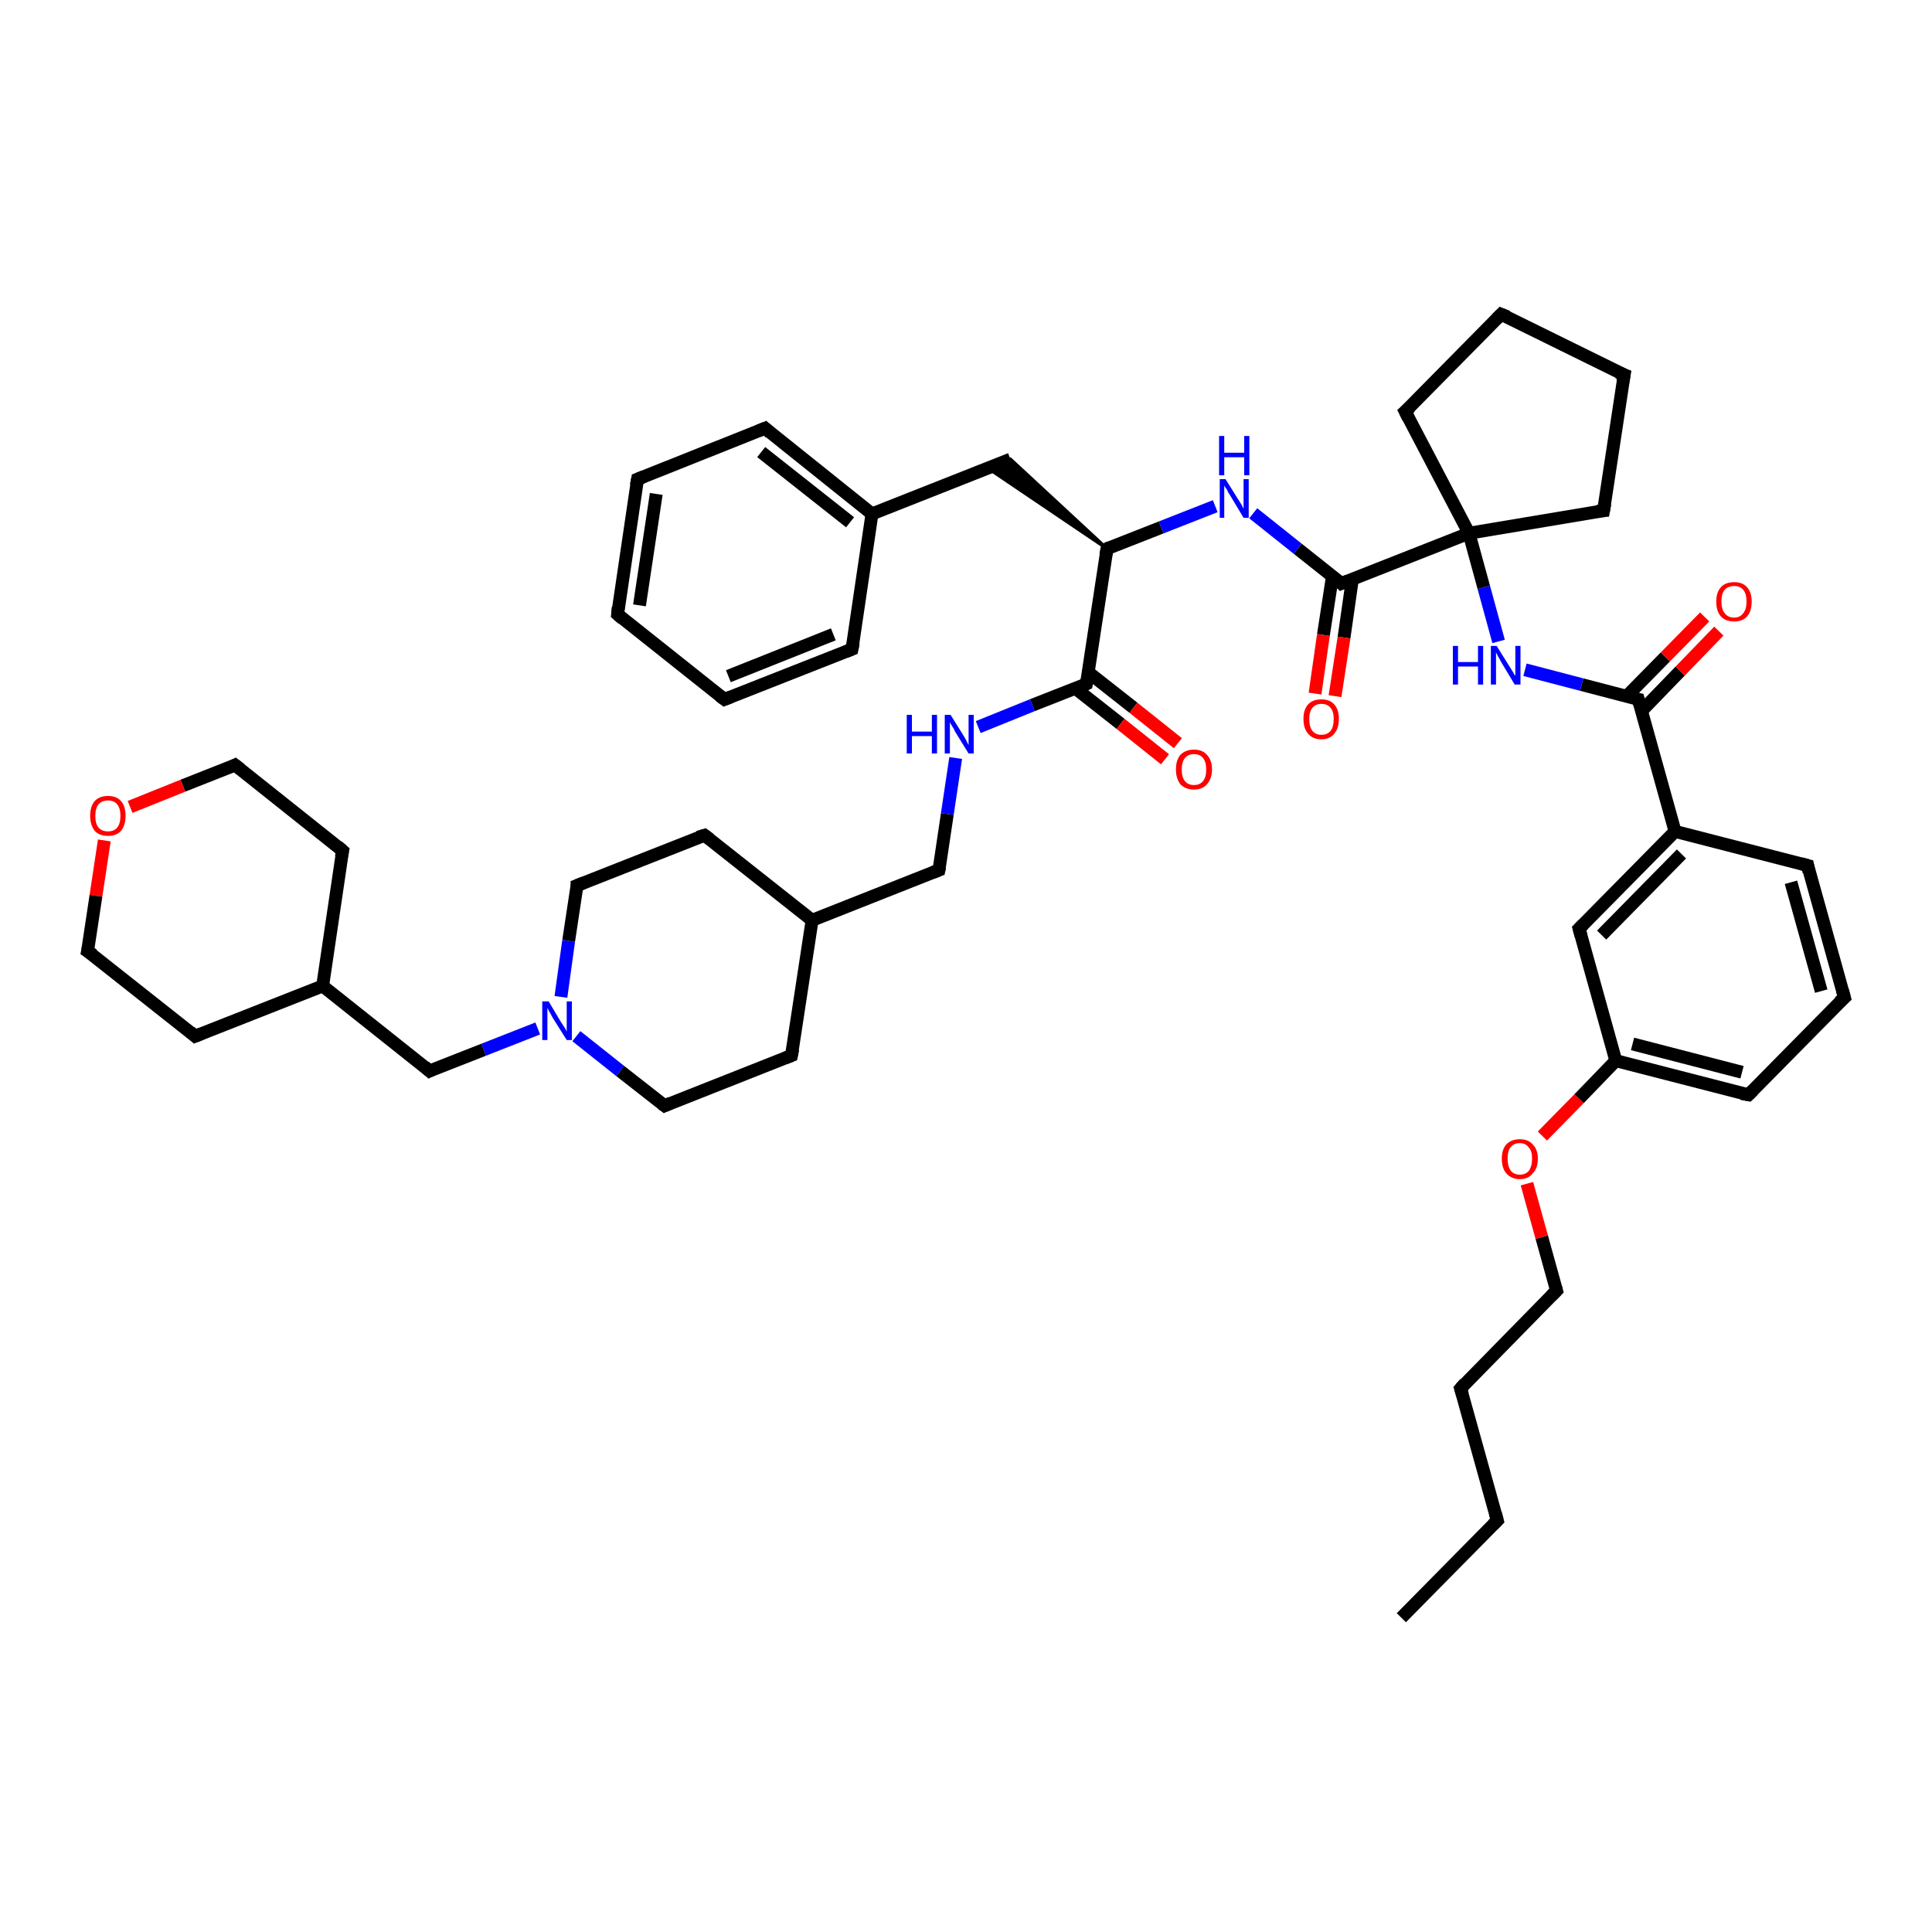 <?xml version='1.0' encoding='iso-8859-1'?>
<svg version='1.1' baseProfile='full'
              xmlns='http://www.w3.org/2000/svg'
                      xmlns:rdkit='http://www.rdkit.org/xml'
                      xmlns:xlink='http://www.w3.org/1999/xlink'
                  xml:space='preserve'
width='300px' height='300px' viewBox='0 0 300 300'>
<!-- END OF HEADER -->
<rect style='opacity:1.0;fill:#FFFFFF;stroke:none' width='300.0' height='300.0' x='0.0' y='0.0'> </rect>
<path class='bond-0 atom-0 atom-1' d='M 217.6,251.2 L 232.5,236.1' style='fill:none;fill-rule:evenodd;stroke:#000000;stroke-width:2.0px;stroke-linecap:butt;stroke-linejoin:miter;stroke-opacity:1' />
<path class='bond-1 atom-1 atom-2' d='M 232.5,236.1 L 226.8,215.6' style='fill:none;fill-rule:evenodd;stroke:#000000;stroke-width:2.0px;stroke-linecap:butt;stroke-linejoin:miter;stroke-opacity:1' />
<path class='bond-2 atom-2 atom-3' d='M 226.8,215.6 L 241.7,200.4' style='fill:none;fill-rule:evenodd;stroke:#000000;stroke-width:2.0px;stroke-linecap:butt;stroke-linejoin:miter;stroke-opacity:1' />
<path class='bond-3 atom-3 atom-4' d='M 241.7,200.4 L 239.4,192.1' style='fill:none;fill-rule:evenodd;stroke:#000000;stroke-width:2.0px;stroke-linecap:butt;stroke-linejoin:miter;stroke-opacity:1' />
<path class='bond-3 atom-3 atom-4' d='M 239.4,192.1 L 237.1,183.8' style='fill:none;fill-rule:evenodd;stroke:#FF0000;stroke-width:2.0px;stroke-linecap:butt;stroke-linejoin:miter;stroke-opacity:1' />
<path class='bond-4 atom-4 atom-5' d='M 239.5,176.4 L 245.2,170.6' style='fill:none;fill-rule:evenodd;stroke:#FF0000;stroke-width:2.0px;stroke-linecap:butt;stroke-linejoin:miter;stroke-opacity:1' />
<path class='bond-4 atom-4 atom-5' d='M 245.2,170.6 L 250.9,164.7' style='fill:none;fill-rule:evenodd;stroke:#000000;stroke-width:2.0px;stroke-linecap:butt;stroke-linejoin:miter;stroke-opacity:1' />
<path class='bond-5 atom-5 atom-6' d='M 250.9,164.7 L 271.5,170.0' style='fill:none;fill-rule:evenodd;stroke:#000000;stroke-width:2.0px;stroke-linecap:butt;stroke-linejoin:miter;stroke-opacity:1' />
<path class='bond-5 atom-5 atom-6' d='M 253.5,162.1 L 270.5,166.5' style='fill:none;fill-rule:evenodd;stroke:#000000;stroke-width:2.0px;stroke-linecap:butt;stroke-linejoin:miter;stroke-opacity:1' />
<path class='bond-6 atom-6 atom-7' d='M 271.5,170.0 L 286.4,154.9' style='fill:none;fill-rule:evenodd;stroke:#000000;stroke-width:2.0px;stroke-linecap:butt;stroke-linejoin:miter;stroke-opacity:1' />
<path class='bond-7 atom-7 atom-8' d='M 286.4,154.9 L 280.7,134.4' style='fill:none;fill-rule:evenodd;stroke:#000000;stroke-width:2.0px;stroke-linecap:butt;stroke-linejoin:miter;stroke-opacity:1' />
<path class='bond-7 atom-7 atom-8' d='M 282.8,153.9 L 278.1,137.0' style='fill:none;fill-rule:evenodd;stroke:#000000;stroke-width:2.0px;stroke-linecap:butt;stroke-linejoin:miter;stroke-opacity:1' />
<path class='bond-8 atom-8 atom-9' d='M 280.7,134.4 L 260.1,129.1' style='fill:none;fill-rule:evenodd;stroke:#000000;stroke-width:2.0px;stroke-linecap:butt;stroke-linejoin:miter;stroke-opacity:1' />
<path class='bond-9 atom-9 atom-10' d='M 260.1,129.1 L 254.4,108.6' style='fill:none;fill-rule:evenodd;stroke:#000000;stroke-width:2.0px;stroke-linecap:butt;stroke-linejoin:miter;stroke-opacity:1' />
<path class='bond-10 atom-10 atom-11' d='M 254.9,110.4 L 260.9,104.2' style='fill:none;fill-rule:evenodd;stroke:#000000;stroke-width:2.0px;stroke-linecap:butt;stroke-linejoin:miter;stroke-opacity:1' />
<path class='bond-10 atom-10 atom-11' d='M 260.9,104.2 L 266.9,98.0' style='fill:none;fill-rule:evenodd;stroke:#FF0000;stroke-width:2.0px;stroke-linecap:butt;stroke-linejoin:miter;stroke-opacity:1' />
<path class='bond-10 atom-10 atom-11' d='M 252.6,108.1 L 258.6,102.0' style='fill:none;fill-rule:evenodd;stroke:#000000;stroke-width:2.0px;stroke-linecap:butt;stroke-linejoin:miter;stroke-opacity:1' />
<path class='bond-10 atom-10 atom-11' d='M 258.6,102.0 L 264.7,95.8' style='fill:none;fill-rule:evenodd;stroke:#FF0000;stroke-width:2.0px;stroke-linecap:butt;stroke-linejoin:miter;stroke-opacity:1' />
<path class='bond-11 atom-10 atom-12' d='M 254.4,108.6 L 245.6,106.3' style='fill:none;fill-rule:evenodd;stroke:#000000;stroke-width:2.0px;stroke-linecap:butt;stroke-linejoin:miter;stroke-opacity:1' />
<path class='bond-11 atom-10 atom-12' d='M 245.6,106.3 L 236.8,104.0' style='fill:none;fill-rule:evenodd;stroke:#0000FF;stroke-width:2.0px;stroke-linecap:butt;stroke-linejoin:miter;stroke-opacity:1' />
<path class='bond-12 atom-12 atom-13' d='M 232.7,99.6 L 230.4,91.2' style='fill:none;fill-rule:evenodd;stroke:#0000FF;stroke-width:2.0px;stroke-linecap:butt;stroke-linejoin:miter;stroke-opacity:1' />
<path class='bond-12 atom-12 atom-13' d='M 230.4,91.2 L 228.1,82.8' style='fill:none;fill-rule:evenodd;stroke:#000000;stroke-width:2.0px;stroke-linecap:butt;stroke-linejoin:miter;stroke-opacity:1' />
<path class='bond-13 atom-13 atom-14' d='M 228.1,82.8 L 208.3,90.6' style='fill:none;fill-rule:evenodd;stroke:#000000;stroke-width:2.0px;stroke-linecap:butt;stroke-linejoin:miter;stroke-opacity:1' />
<path class='bond-14 atom-14 atom-15' d='M 206.9,89.5 L 205.5,98.6' style='fill:none;fill-rule:evenodd;stroke:#000000;stroke-width:2.0px;stroke-linecap:butt;stroke-linejoin:miter;stroke-opacity:1' />
<path class='bond-14 atom-14 atom-15' d='M 205.5,98.6 L 204.2,107.7' style='fill:none;fill-rule:evenodd;stroke:#FF0000;stroke-width:2.0px;stroke-linecap:butt;stroke-linejoin:miter;stroke-opacity:1' />
<path class='bond-14 atom-14 atom-15' d='M 210.0,89.9 L 208.7,99.0' style='fill:none;fill-rule:evenodd;stroke:#000000;stroke-width:2.0px;stroke-linecap:butt;stroke-linejoin:miter;stroke-opacity:1' />
<path class='bond-14 atom-14 atom-15' d='M 208.7,99.0 L 207.3,108.1' style='fill:none;fill-rule:evenodd;stroke:#FF0000;stroke-width:2.0px;stroke-linecap:butt;stroke-linejoin:miter;stroke-opacity:1' />
<path class='bond-15 atom-14 atom-16' d='M 208.3,90.6 L 201.5,85.2' style='fill:none;fill-rule:evenodd;stroke:#000000;stroke-width:2.0px;stroke-linecap:butt;stroke-linejoin:miter;stroke-opacity:1' />
<path class='bond-15 atom-14 atom-16' d='M 201.5,85.2 L 194.6,79.7' style='fill:none;fill-rule:evenodd;stroke:#0000FF;stroke-width:2.0px;stroke-linecap:butt;stroke-linejoin:miter;stroke-opacity:1' />
<path class='bond-16 atom-16 atom-17' d='M 188.7,78.6 L 180.3,81.9' style='fill:none;fill-rule:evenodd;stroke:#0000FF;stroke-width:2.0px;stroke-linecap:butt;stroke-linejoin:miter;stroke-opacity:1' />
<path class='bond-16 atom-16 atom-17' d='M 180.3,81.9 L 171.9,85.2' style='fill:none;fill-rule:evenodd;stroke:#000000;stroke-width:2.0px;stroke-linecap:butt;stroke-linejoin:miter;stroke-opacity:1' />
<path class='bond-17 atom-17 atom-18' d='M 171.9,85.2 L 153.4,72.7 L 156.9,71.3 Z' style='fill:#000000;fill-rule:evenodd;fill-opacity:1;stroke:#000000;stroke-width:0.5px;stroke-linecap:butt;stroke-linejoin:miter;stroke-opacity:1;' />
<path class='bond-18 atom-18 atom-19' d='M 156.9,71.3 L 135.4,79.8' style='fill:none;fill-rule:evenodd;stroke:#000000;stroke-width:2.0px;stroke-linecap:butt;stroke-linejoin:miter;stroke-opacity:1' />
<path class='bond-19 atom-19 atom-20' d='M 135.4,79.8 L 118.8,66.5' style='fill:none;fill-rule:evenodd;stroke:#000000;stroke-width:2.0px;stroke-linecap:butt;stroke-linejoin:miter;stroke-opacity:1' />
<path class='bond-19 atom-19 atom-20' d='M 132.0,81.1 L 118.2,70.2' style='fill:none;fill-rule:evenodd;stroke:#000000;stroke-width:2.0px;stroke-linecap:butt;stroke-linejoin:miter;stroke-opacity:1' />
<path class='bond-20 atom-20 atom-21' d='M 118.8,66.5 L 99.0,74.4' style='fill:none;fill-rule:evenodd;stroke:#000000;stroke-width:2.0px;stroke-linecap:butt;stroke-linejoin:miter;stroke-opacity:1' />
<path class='bond-21 atom-21 atom-22' d='M 99.0,74.4 L 95.9,95.4' style='fill:none;fill-rule:evenodd;stroke:#000000;stroke-width:2.0px;stroke-linecap:butt;stroke-linejoin:miter;stroke-opacity:1' />
<path class='bond-21 atom-21 atom-22' d='M 101.9,76.7 L 99.3,94.0' style='fill:none;fill-rule:evenodd;stroke:#000000;stroke-width:2.0px;stroke-linecap:butt;stroke-linejoin:miter;stroke-opacity:1' />
<path class='bond-22 atom-22 atom-23' d='M 95.9,95.4 L 112.5,108.6' style='fill:none;fill-rule:evenodd;stroke:#000000;stroke-width:2.0px;stroke-linecap:butt;stroke-linejoin:miter;stroke-opacity:1' />
<path class='bond-23 atom-23 atom-24' d='M 112.5,108.6 L 132.3,100.8' style='fill:none;fill-rule:evenodd;stroke:#000000;stroke-width:2.0px;stroke-linecap:butt;stroke-linejoin:miter;stroke-opacity:1' />
<path class='bond-23 atom-23 atom-24' d='M 113.1,105.0 L 129.4,98.5' style='fill:none;fill-rule:evenodd;stroke:#000000;stroke-width:2.0px;stroke-linecap:butt;stroke-linejoin:miter;stroke-opacity:1' />
<path class='bond-24 atom-17 atom-25' d='M 171.9,85.2 L 168.7,106.2' style='fill:none;fill-rule:evenodd;stroke:#000000;stroke-width:2.0px;stroke-linecap:butt;stroke-linejoin:miter;stroke-opacity:1' />
<path class='bond-25 atom-25 atom-26' d='M 167.0,106.9 L 174.0,112.4' style='fill:none;fill-rule:evenodd;stroke:#000000;stroke-width:2.0px;stroke-linecap:butt;stroke-linejoin:miter;stroke-opacity:1' />
<path class='bond-25 atom-25 atom-26' d='M 174.0,112.4 L 180.9,117.9' style='fill:none;fill-rule:evenodd;stroke:#FF0000;stroke-width:2.0px;stroke-linecap:butt;stroke-linejoin:miter;stroke-opacity:1' />
<path class='bond-25 atom-25 atom-26' d='M 169.0,104.4 L 176.0,109.9' style='fill:none;fill-rule:evenodd;stroke:#000000;stroke-width:2.0px;stroke-linecap:butt;stroke-linejoin:miter;stroke-opacity:1' />
<path class='bond-25 atom-25 atom-26' d='M 176.0,109.9 L 182.9,115.4' style='fill:none;fill-rule:evenodd;stroke:#FF0000;stroke-width:2.0px;stroke-linecap:butt;stroke-linejoin:miter;stroke-opacity:1' />
<path class='bond-26 atom-25 atom-27' d='M 168.7,106.2 L 160.3,109.5' style='fill:none;fill-rule:evenodd;stroke:#000000;stroke-width:2.0px;stroke-linecap:butt;stroke-linejoin:miter;stroke-opacity:1' />
<path class='bond-26 atom-25 atom-27' d='M 160.3,109.5 L 151.9,112.9' style='fill:none;fill-rule:evenodd;stroke:#0000FF;stroke-width:2.0px;stroke-linecap:butt;stroke-linejoin:miter;stroke-opacity:1' />
<path class='bond-27 atom-27 atom-28' d='M 148.4,117.7 L 147.1,126.4' style='fill:none;fill-rule:evenodd;stroke:#0000FF;stroke-width:2.0px;stroke-linecap:butt;stroke-linejoin:miter;stroke-opacity:1' />
<path class='bond-27 atom-27 atom-28' d='M 147.1,126.4 L 145.8,135.1' style='fill:none;fill-rule:evenodd;stroke:#000000;stroke-width:2.0px;stroke-linecap:butt;stroke-linejoin:miter;stroke-opacity:1' />
<path class='bond-28 atom-28 atom-29' d='M 145.8,135.1 L 126.1,142.9' style='fill:none;fill-rule:evenodd;stroke:#000000;stroke-width:2.0px;stroke-linecap:butt;stroke-linejoin:miter;stroke-opacity:1' />
<path class='bond-29 atom-29 atom-30' d='M 126.1,142.9 L 109.4,129.7' style='fill:none;fill-rule:evenodd;stroke:#000000;stroke-width:2.0px;stroke-linecap:butt;stroke-linejoin:miter;stroke-opacity:1' />
<path class='bond-30 atom-30 atom-31' d='M 109.4,129.7 L 89.6,137.5' style='fill:none;fill-rule:evenodd;stroke:#000000;stroke-width:2.0px;stroke-linecap:butt;stroke-linejoin:miter;stroke-opacity:1' />
<path class='bond-31 atom-31 atom-32' d='M 89.6,137.5 L 88.3,146.1' style='fill:none;fill-rule:evenodd;stroke:#000000;stroke-width:2.0px;stroke-linecap:butt;stroke-linejoin:miter;stroke-opacity:1' />
<path class='bond-31 atom-31 atom-32' d='M 88.3,146.1 L 87.1,154.8' style='fill:none;fill-rule:evenodd;stroke:#0000FF;stroke-width:2.0px;stroke-linecap:butt;stroke-linejoin:miter;stroke-opacity:1' />
<path class='bond-32 atom-32 atom-33' d='M 83.5,159.7 L 75.1,163.0' style='fill:none;fill-rule:evenodd;stroke:#0000FF;stroke-width:2.0px;stroke-linecap:butt;stroke-linejoin:miter;stroke-opacity:1' />
<path class='bond-32 atom-32 atom-33' d='M 75.1,163.0 L 66.7,166.3' style='fill:none;fill-rule:evenodd;stroke:#000000;stroke-width:2.0px;stroke-linecap:butt;stroke-linejoin:miter;stroke-opacity:1' />
<path class='bond-33 atom-33 atom-34' d='M 66.7,166.3 L 50.1,153.1' style='fill:none;fill-rule:evenodd;stroke:#000000;stroke-width:2.0px;stroke-linecap:butt;stroke-linejoin:miter;stroke-opacity:1' />
<path class='bond-34 atom-34 atom-35' d='M 50.1,153.1 L 53.2,132.1' style='fill:none;fill-rule:evenodd;stroke:#000000;stroke-width:2.0px;stroke-linecap:butt;stroke-linejoin:miter;stroke-opacity:1' />
<path class='bond-35 atom-35 atom-36' d='M 53.2,132.1 L 36.5,118.8' style='fill:none;fill-rule:evenodd;stroke:#000000;stroke-width:2.0px;stroke-linecap:butt;stroke-linejoin:miter;stroke-opacity:1' />
<path class='bond-36 atom-36 atom-37' d='M 36.5,118.8 L 28.4,122.0' style='fill:none;fill-rule:evenodd;stroke:#000000;stroke-width:2.0px;stroke-linecap:butt;stroke-linejoin:miter;stroke-opacity:1' />
<path class='bond-36 atom-36 atom-37' d='M 28.4,122.0 L 20.2,125.3' style='fill:none;fill-rule:evenodd;stroke:#FF0000;stroke-width:2.0px;stroke-linecap:butt;stroke-linejoin:miter;stroke-opacity:1' />
<path class='bond-37 atom-37 atom-38' d='M 16.2,130.5 L 14.9,139.1' style='fill:none;fill-rule:evenodd;stroke:#FF0000;stroke-width:2.0px;stroke-linecap:butt;stroke-linejoin:miter;stroke-opacity:1' />
<path class='bond-37 atom-37 atom-38' d='M 14.9,139.1 L 13.6,147.7' style='fill:none;fill-rule:evenodd;stroke:#000000;stroke-width:2.0px;stroke-linecap:butt;stroke-linejoin:miter;stroke-opacity:1' />
<path class='bond-38 atom-38 atom-39' d='M 13.6,147.7 L 30.3,160.9' style='fill:none;fill-rule:evenodd;stroke:#000000;stroke-width:2.0px;stroke-linecap:butt;stroke-linejoin:miter;stroke-opacity:1' />
<path class='bond-39 atom-32 atom-40' d='M 89.5,160.9 L 96.3,166.3' style='fill:none;fill-rule:evenodd;stroke:#0000FF;stroke-width:2.0px;stroke-linecap:butt;stroke-linejoin:miter;stroke-opacity:1' />
<path class='bond-39 atom-32 atom-40' d='M 96.3,166.3 L 103.2,171.7' style='fill:none;fill-rule:evenodd;stroke:#000000;stroke-width:2.0px;stroke-linecap:butt;stroke-linejoin:miter;stroke-opacity:1' />
<path class='bond-40 atom-40 atom-41' d='M 103.2,171.7 L 122.9,163.9' style='fill:none;fill-rule:evenodd;stroke:#000000;stroke-width:2.0px;stroke-linecap:butt;stroke-linejoin:miter;stroke-opacity:1' />
<path class='bond-41 atom-13 atom-42' d='M 228.1,82.8 L 218.2,63.9' style='fill:none;fill-rule:evenodd;stroke:#000000;stroke-width:2.0px;stroke-linecap:butt;stroke-linejoin:miter;stroke-opacity:1' />
<path class='bond-42 atom-42 atom-43' d='M 218.2,63.9 L 233.1,48.8' style='fill:none;fill-rule:evenodd;stroke:#000000;stroke-width:2.0px;stroke-linecap:butt;stroke-linejoin:miter;stroke-opacity:1' />
<path class='bond-43 atom-43 atom-44' d='M 233.1,48.8 L 252.2,58.2' style='fill:none;fill-rule:evenodd;stroke:#000000;stroke-width:2.0px;stroke-linecap:butt;stroke-linejoin:miter;stroke-opacity:1' />
<path class='bond-44 atom-44 atom-45' d='M 252.2,58.2 L 249.0,79.3' style='fill:none;fill-rule:evenodd;stroke:#000000;stroke-width:2.0px;stroke-linecap:butt;stroke-linejoin:miter;stroke-opacity:1' />
<path class='bond-45 atom-9 atom-46' d='M 260.1,129.1 L 245.2,144.2' style='fill:none;fill-rule:evenodd;stroke:#000000;stroke-width:2.0px;stroke-linecap:butt;stroke-linejoin:miter;stroke-opacity:1' />
<path class='bond-45 atom-9 atom-46' d='M 261.1,132.6 L 248.7,145.2' style='fill:none;fill-rule:evenodd;stroke:#000000;stroke-width:2.0px;stroke-linecap:butt;stroke-linejoin:miter;stroke-opacity:1' />
<path class='bond-46 atom-46 atom-5' d='M 245.2,144.2 L 250.9,164.7' style='fill:none;fill-rule:evenodd;stroke:#000000;stroke-width:2.0px;stroke-linecap:butt;stroke-linejoin:miter;stroke-opacity:1' />
<path class='bond-47 atom-45 atom-13' d='M 249.0,79.3 L 228.1,82.8' style='fill:none;fill-rule:evenodd;stroke:#000000;stroke-width:2.0px;stroke-linecap:butt;stroke-linejoin:miter;stroke-opacity:1' />
<path class='bond-48 atom-24 atom-19' d='M 132.3,100.8 L 135.4,79.8' style='fill:none;fill-rule:evenodd;stroke:#000000;stroke-width:2.0px;stroke-linecap:butt;stroke-linejoin:miter;stroke-opacity:1' />
<path class='bond-49 atom-41 atom-29' d='M 122.9,163.9 L 126.1,142.9' style='fill:none;fill-rule:evenodd;stroke:#000000;stroke-width:2.0px;stroke-linecap:butt;stroke-linejoin:miter;stroke-opacity:1' />
<path class='bond-50 atom-39 atom-34' d='M 30.3,160.9 L 50.1,153.1' style='fill:none;fill-rule:evenodd;stroke:#000000;stroke-width:2.0px;stroke-linecap:butt;stroke-linejoin:miter;stroke-opacity:1' />
<path d='M 231.8,236.8 L 232.5,236.1 L 232.2,235.0' style='fill:none;stroke:#000000;stroke-width:2.0px;stroke-linecap:butt;stroke-linejoin:miter;stroke-opacity:1;' />
<path d='M 227.1,216.6 L 226.8,215.6 L 227.5,214.8' style='fill:none;stroke:#000000;stroke-width:2.0px;stroke-linecap:butt;stroke-linejoin:miter;stroke-opacity:1;' />
<path d='M 240.9,201.2 L 241.7,200.4 L 241.6,200.0' style='fill:none;stroke:#000000;stroke-width:2.0px;stroke-linecap:butt;stroke-linejoin:miter;stroke-opacity:1;' />
<path d='M 270.4,169.8 L 271.5,170.0 L 272.2,169.3' style='fill:none;stroke:#000000;stroke-width:2.0px;stroke-linecap:butt;stroke-linejoin:miter;stroke-opacity:1;' />
<path d='M 285.6,155.6 L 286.4,154.9 L 286.1,153.8' style='fill:none;stroke:#000000;stroke-width:2.0px;stroke-linecap:butt;stroke-linejoin:miter;stroke-opacity:1;' />
<path d='M 280.9,135.4 L 280.7,134.4 L 279.6,134.1' style='fill:none;stroke:#000000;stroke-width:2.0px;stroke-linecap:butt;stroke-linejoin:miter;stroke-opacity:1;' />
<path d='M 254.7,109.6 L 254.4,108.6 L 253.9,108.5' style='fill:none;stroke:#000000;stroke-width:2.0px;stroke-linecap:butt;stroke-linejoin:miter;stroke-opacity:1;' />
<path d='M 209.3,90.2 L 208.3,90.6 L 208.0,90.3' style='fill:none;stroke:#000000;stroke-width:2.0px;stroke-linecap:butt;stroke-linejoin:miter;stroke-opacity:1;' />
<path d='M 172.3,85.0 L 171.9,85.2 L 171.7,86.2' style='fill:none;stroke:#000000;stroke-width:2.0px;stroke-linecap:butt;stroke-linejoin:miter;stroke-opacity:1;' />
<path d='M 119.6,67.2 L 118.8,66.5 L 117.8,66.9' style='fill:none;stroke:#000000;stroke-width:2.0px;stroke-linecap:butt;stroke-linejoin:miter;stroke-opacity:1;' />
<path d='M 100.0,74.0 L 99.0,74.4 L 98.8,75.4' style='fill:none;stroke:#000000;stroke-width:2.0px;stroke-linecap:butt;stroke-linejoin:miter;stroke-opacity:1;' />
<path d='M 96.0,94.3 L 95.9,95.4 L 96.7,96.1' style='fill:none;stroke:#000000;stroke-width:2.0px;stroke-linecap:butt;stroke-linejoin:miter;stroke-opacity:1;' />
<path d='M 111.7,108.0 L 112.5,108.6 L 113.5,108.2' style='fill:none;stroke:#000000;stroke-width:2.0px;stroke-linecap:butt;stroke-linejoin:miter;stroke-opacity:1;' />
<path d='M 131.3,101.2 L 132.3,100.8 L 132.5,99.8' style='fill:none;stroke:#000000;stroke-width:2.0px;stroke-linecap:butt;stroke-linejoin:miter;stroke-opacity:1;' />
<path d='M 168.9,105.2 L 168.7,106.2 L 168.3,106.4' style='fill:none;stroke:#000000;stroke-width:2.0px;stroke-linecap:butt;stroke-linejoin:miter;stroke-opacity:1;' />
<path d='M 145.9,134.6 L 145.8,135.1 L 144.8,135.5' style='fill:none;stroke:#000000;stroke-width:2.0px;stroke-linecap:butt;stroke-linejoin:miter;stroke-opacity:1;' />
<path d='M 110.2,130.3 L 109.4,129.7 L 108.4,130.0' style='fill:none;stroke:#000000;stroke-width:2.0px;stroke-linecap:butt;stroke-linejoin:miter;stroke-opacity:1;' />
<path d='M 90.6,137.1 L 89.6,137.5 L 89.6,137.9' style='fill:none;stroke:#000000;stroke-width:2.0px;stroke-linecap:butt;stroke-linejoin:miter;stroke-opacity:1;' />
<path d='M 67.1,166.1 L 66.7,166.3 L 65.9,165.6' style='fill:none;stroke:#000000;stroke-width:2.0px;stroke-linecap:butt;stroke-linejoin:miter;stroke-opacity:1;' />
<path d='M 53.0,133.1 L 53.2,132.1 L 52.4,131.4' style='fill:none;stroke:#000000;stroke-width:2.0px;stroke-linecap:butt;stroke-linejoin:miter;stroke-opacity:1;' />
<path d='M 37.4,119.5 L 36.5,118.8 L 36.1,119.0' style='fill:none;stroke:#000000;stroke-width:2.0px;stroke-linecap:butt;stroke-linejoin:miter;stroke-opacity:1;' />
<path d='M 13.7,147.2 L 13.6,147.7 L 14.5,148.3' style='fill:none;stroke:#000000;stroke-width:2.0px;stroke-linecap:butt;stroke-linejoin:miter;stroke-opacity:1;' />
<path d='M 29.5,160.2 L 30.3,160.9 L 31.3,160.5' style='fill:none;stroke:#000000;stroke-width:2.0px;stroke-linecap:butt;stroke-linejoin:miter;stroke-opacity:1;' />
<path d='M 102.8,171.4 L 103.2,171.7 L 104.1,171.3' style='fill:none;stroke:#000000;stroke-width:2.0px;stroke-linecap:butt;stroke-linejoin:miter;stroke-opacity:1;' />
<path d='M 121.9,164.3 L 122.9,163.9 L 123.1,162.9' style='fill:none;stroke:#000000;stroke-width:2.0px;stroke-linecap:butt;stroke-linejoin:miter;stroke-opacity:1;' />
<path d='M 218.7,64.9 L 218.2,63.9 L 219.0,63.2' style='fill:none;stroke:#000000;stroke-width:2.0px;stroke-linecap:butt;stroke-linejoin:miter;stroke-opacity:1;' />
<path d='M 232.4,49.5 L 233.1,48.8 L 234.1,49.2' style='fill:none;stroke:#000000;stroke-width:2.0px;stroke-linecap:butt;stroke-linejoin:miter;stroke-opacity:1;' />
<path d='M 251.2,57.8 L 252.2,58.2 L 252.0,59.3' style='fill:none;stroke:#000000;stroke-width:2.0px;stroke-linecap:butt;stroke-linejoin:miter;stroke-opacity:1;' />
<path d='M 249.2,78.2 L 249.0,79.3 L 248.0,79.4' style='fill:none;stroke:#000000;stroke-width:2.0px;stroke-linecap:butt;stroke-linejoin:miter;stroke-opacity:1;' />
<path d='M 245.9,143.5 L 245.2,144.2 L 245.5,145.3' style='fill:none;stroke:#000000;stroke-width:2.0px;stroke-linecap:butt;stroke-linejoin:miter;stroke-opacity:1;' />
<path class='atom-4' d='M 233.2 179.9
Q 233.2 178.5, 233.9 177.7
Q 234.7 176.9, 236.0 176.9
Q 237.3 176.9, 238.0 177.7
Q 238.8 178.5, 238.8 179.9
Q 238.8 181.4, 238.0 182.2
Q 237.3 183.1, 236.0 183.1
Q 234.7 183.1, 233.9 182.2
Q 233.2 181.4, 233.2 179.9
M 236.0 182.4
Q 236.9 182.4, 237.4 181.8
Q 237.9 181.1, 237.9 179.9
Q 237.9 178.7, 237.4 178.2
Q 236.9 177.5, 236.0 177.5
Q 235.1 177.5, 234.6 178.1
Q 234.1 178.7, 234.1 179.9
Q 234.1 181.1, 234.6 181.8
Q 235.1 182.4, 236.0 182.4
' fill='#FF0000'/>
<path class='atom-11' d='M 266.5 93.4
Q 266.5 92.0, 267.2 91.2
Q 267.9 90.4, 269.3 90.4
Q 270.6 90.4, 271.3 91.2
Q 272.0 92.0, 272.0 93.4
Q 272.0 94.9, 271.3 95.7
Q 270.6 96.5, 269.3 96.5
Q 267.9 96.5, 267.2 95.7
Q 266.5 94.9, 266.5 93.4
M 269.3 95.9
Q 270.2 95.9, 270.7 95.2
Q 271.2 94.6, 271.2 93.4
Q 271.2 92.2, 270.7 91.6
Q 270.2 91.0, 269.3 91.0
Q 268.3 91.0, 267.8 91.6
Q 267.3 92.2, 267.3 93.4
Q 267.3 94.6, 267.8 95.2
Q 268.3 95.9, 269.3 95.9
' fill='#FF0000'/>
<path class='atom-12' d='M 225.6 100.3
L 226.4 100.3
L 226.4 102.8
L 229.5 102.8
L 229.5 100.3
L 230.3 100.3
L 230.3 106.3
L 229.5 106.3
L 229.5 103.5
L 226.4 103.5
L 226.4 106.3
L 225.6 106.3
L 225.6 100.3
' fill='#0000FF'/>
<path class='atom-12' d='M 232.4 100.3
L 234.4 103.5
Q 234.6 103.8, 234.9 104.3
Q 235.2 104.9, 235.3 104.9
L 235.3 100.3
L 236.1 100.3
L 236.1 106.3
L 235.2 106.3
L 233.1 102.8
Q 232.9 102.4, 232.6 101.9
Q 232.4 101.5, 232.3 101.3
L 232.3 106.3
L 231.5 106.3
L 231.5 100.3
L 232.4 100.3
' fill='#0000FF'/>
<path class='atom-15' d='M 202.4 111.6
Q 202.4 110.2, 203.1 109.4
Q 203.8 108.6, 205.2 108.6
Q 206.5 108.6, 207.2 109.4
Q 207.9 110.2, 207.9 111.6
Q 207.9 113.1, 207.2 113.9
Q 206.5 114.8, 205.2 114.8
Q 203.8 114.8, 203.1 113.9
Q 202.4 113.1, 202.4 111.6
M 205.2 114.1
Q 206.1 114.1, 206.6 113.5
Q 207.1 112.9, 207.1 111.6
Q 207.1 110.5, 206.6 109.9
Q 206.1 109.3, 205.2 109.3
Q 204.3 109.3, 203.8 109.9
Q 203.3 110.5, 203.3 111.6
Q 203.3 112.9, 203.8 113.5
Q 204.3 114.1, 205.2 114.1
' fill='#FF0000'/>
<path class='atom-16' d='M 190.3 74.4
L 192.3 77.6
Q 192.5 77.9, 192.8 78.4
Q 193.1 79.0, 193.1 79.0
L 193.1 74.4
L 193.9 74.4
L 193.9 80.4
L 193.1 80.4
L 191.0 76.9
Q 190.7 76.5, 190.5 76.0
Q 190.2 75.6, 190.1 75.4
L 190.1 80.4
L 189.4 80.4
L 189.4 74.4
L 190.3 74.4
' fill='#0000FF'/>
<path class='atom-16' d='M 189.3 67.7
L 190.1 67.7
L 190.1 70.3
L 193.2 70.3
L 193.2 67.7
L 194.0 67.7
L 194.0 73.8
L 193.2 73.8
L 193.2 71.0
L 190.1 71.0
L 190.1 73.8
L 189.3 73.8
L 189.3 67.7
' fill='#0000FF'/>
<path class='atom-26' d='M 182.6 119.5
Q 182.6 118.0, 183.3 117.2
Q 184.1 116.4, 185.4 116.4
Q 186.7 116.4, 187.4 117.2
Q 188.2 118.0, 188.2 119.5
Q 188.2 120.9, 187.4 121.8
Q 186.7 122.6, 185.4 122.6
Q 184.1 122.6, 183.3 121.8
Q 182.6 120.9, 182.6 119.5
M 185.4 121.9
Q 186.3 121.9, 186.8 121.3
Q 187.3 120.7, 187.3 119.5
Q 187.3 118.3, 186.8 117.7
Q 186.3 117.1, 185.4 117.1
Q 184.5 117.1, 184.0 117.7
Q 183.5 118.3, 183.5 119.5
Q 183.5 120.7, 184.0 121.3
Q 184.5 121.9, 185.4 121.9
' fill='#FF0000'/>
<path class='atom-27' d='M 140.8 111.0
L 141.6 111.0
L 141.6 113.6
L 144.7 113.6
L 144.7 111.0
L 145.5 111.0
L 145.5 117.0
L 144.7 117.0
L 144.7 114.3
L 141.6 114.3
L 141.6 117.0
L 140.8 117.0
L 140.8 111.0
' fill='#0000FF'/>
<path class='atom-27' d='M 147.6 111.0
L 149.6 114.2
Q 149.8 114.5, 150.1 115.1
Q 150.4 115.7, 150.4 115.7
L 150.4 111.0
L 151.2 111.0
L 151.2 117.0
L 150.4 117.0
L 148.3 113.6
Q 148.1 113.1, 147.8 112.7
Q 147.5 112.2, 147.5 112.1
L 147.5 117.0
L 146.7 117.0
L 146.7 111.0
L 147.6 111.0
' fill='#0000FF'/>
<path class='atom-32' d='M 85.2 155.5
L 87.1 158.7
Q 87.3 159.0, 87.7 159.6
Q 88.0 160.1, 88.0 160.2
L 88.0 155.5
L 88.8 155.5
L 88.8 161.5
L 88.0 161.5
L 85.8 158.0
Q 85.6 157.6, 85.3 157.1
Q 85.1 156.7, 85.0 156.5
L 85.0 161.5
L 84.2 161.5
L 84.2 155.5
L 85.2 155.5
' fill='#0000FF'/>
<path class='atom-37' d='M 14.0 126.7
Q 14.0 125.2, 14.7 124.4
Q 15.4 123.6, 16.8 123.6
Q 18.1 123.6, 18.8 124.4
Q 19.5 125.2, 19.5 126.7
Q 19.5 128.1, 18.8 129.0
Q 18.1 129.8, 16.8 129.8
Q 15.4 129.8, 14.7 129.0
Q 14.0 128.1, 14.0 126.7
M 16.8 129.1
Q 17.7 129.1, 18.2 128.5
Q 18.7 127.9, 18.7 126.7
Q 18.7 125.5, 18.2 124.9
Q 17.7 124.3, 16.8 124.3
Q 15.8 124.3, 15.3 124.9
Q 14.8 125.5, 14.8 126.7
Q 14.8 127.9, 15.3 128.5
Q 15.8 129.1, 16.8 129.1
' fill='#FF0000'/>
</svg>
